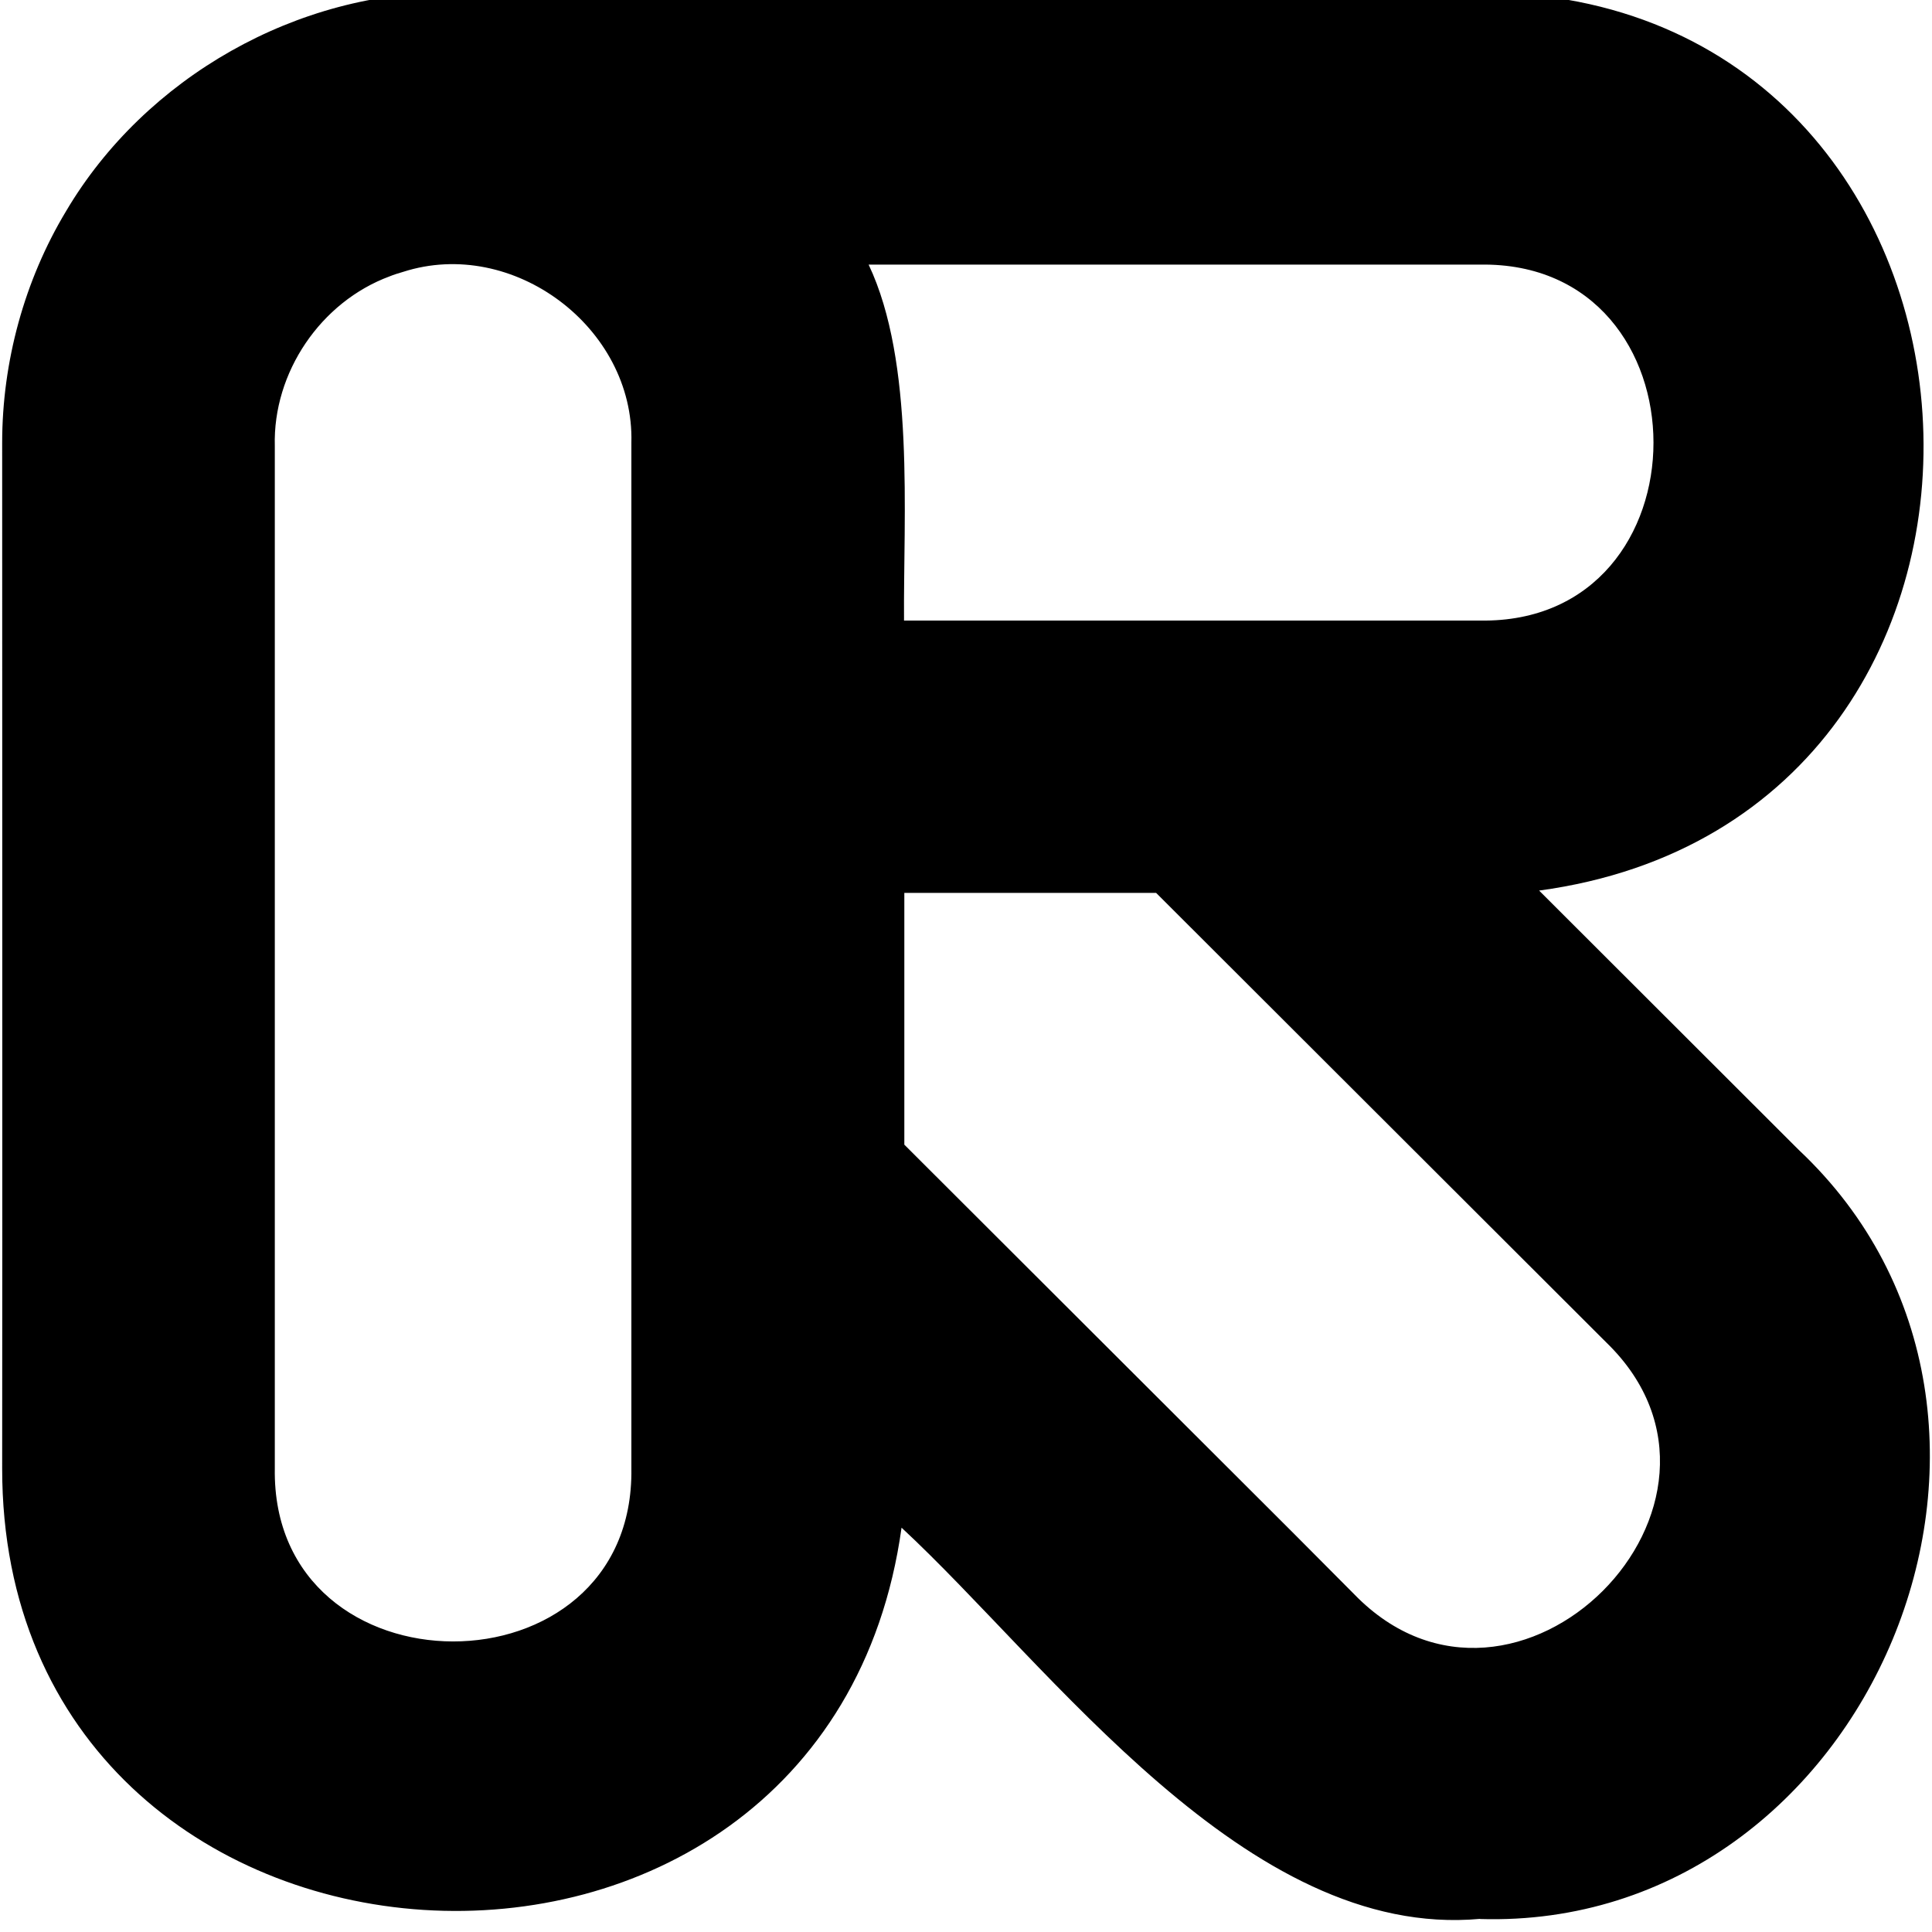 <?xml version="1.0" encoding="UTF-8"?> <svg xmlns="http://www.w3.org/2000/svg" width="125" height="125" viewBox="0 0 125 125" fill="none"><path d="M95.76 124.15C80.65 125.53 68.01 107.82 58.33 98.84C53.43 134.13 0.11 130.78 0.14 94.99C0.16 79.95 0.14 43.21 0.14 28.65C0.14 23.41 1.58 18.14 4.27 13.67C9.39 5 19.27 -0.6 29.34 -0.49C44.51 -0.47 81.03 -0.51 95.76 -0.49C131.59 -0.49 134.99 52.82 99.58 57.62L116.38 74.4C134.84 91.76 120.99 124.92 95.75 124.16L95.76 124.15ZM87.62 103.15C98.03 113.88 114.66 97.26 103.93 86.86L74.8 57.77H58.51V74.06L83.69 99.2L87.62 103.15ZM17.78 95C17.54 109.91 41.08 109.96 40.85 95V28.64C41.05 21.2 33.19 15.3 26.08 17.59C25.77 17.68 25.48 17.77 25.21 17.88C20.75 19.53 17.65 24.1 17.78 28.86V95ZM95.76 40.15C110.73 40.39 110.71 16.88 95.76 17.12H56.2C59.2 23.45 58.44 33.3 58.49 40.15H95.76Z" fill="black"></path></svg> 
